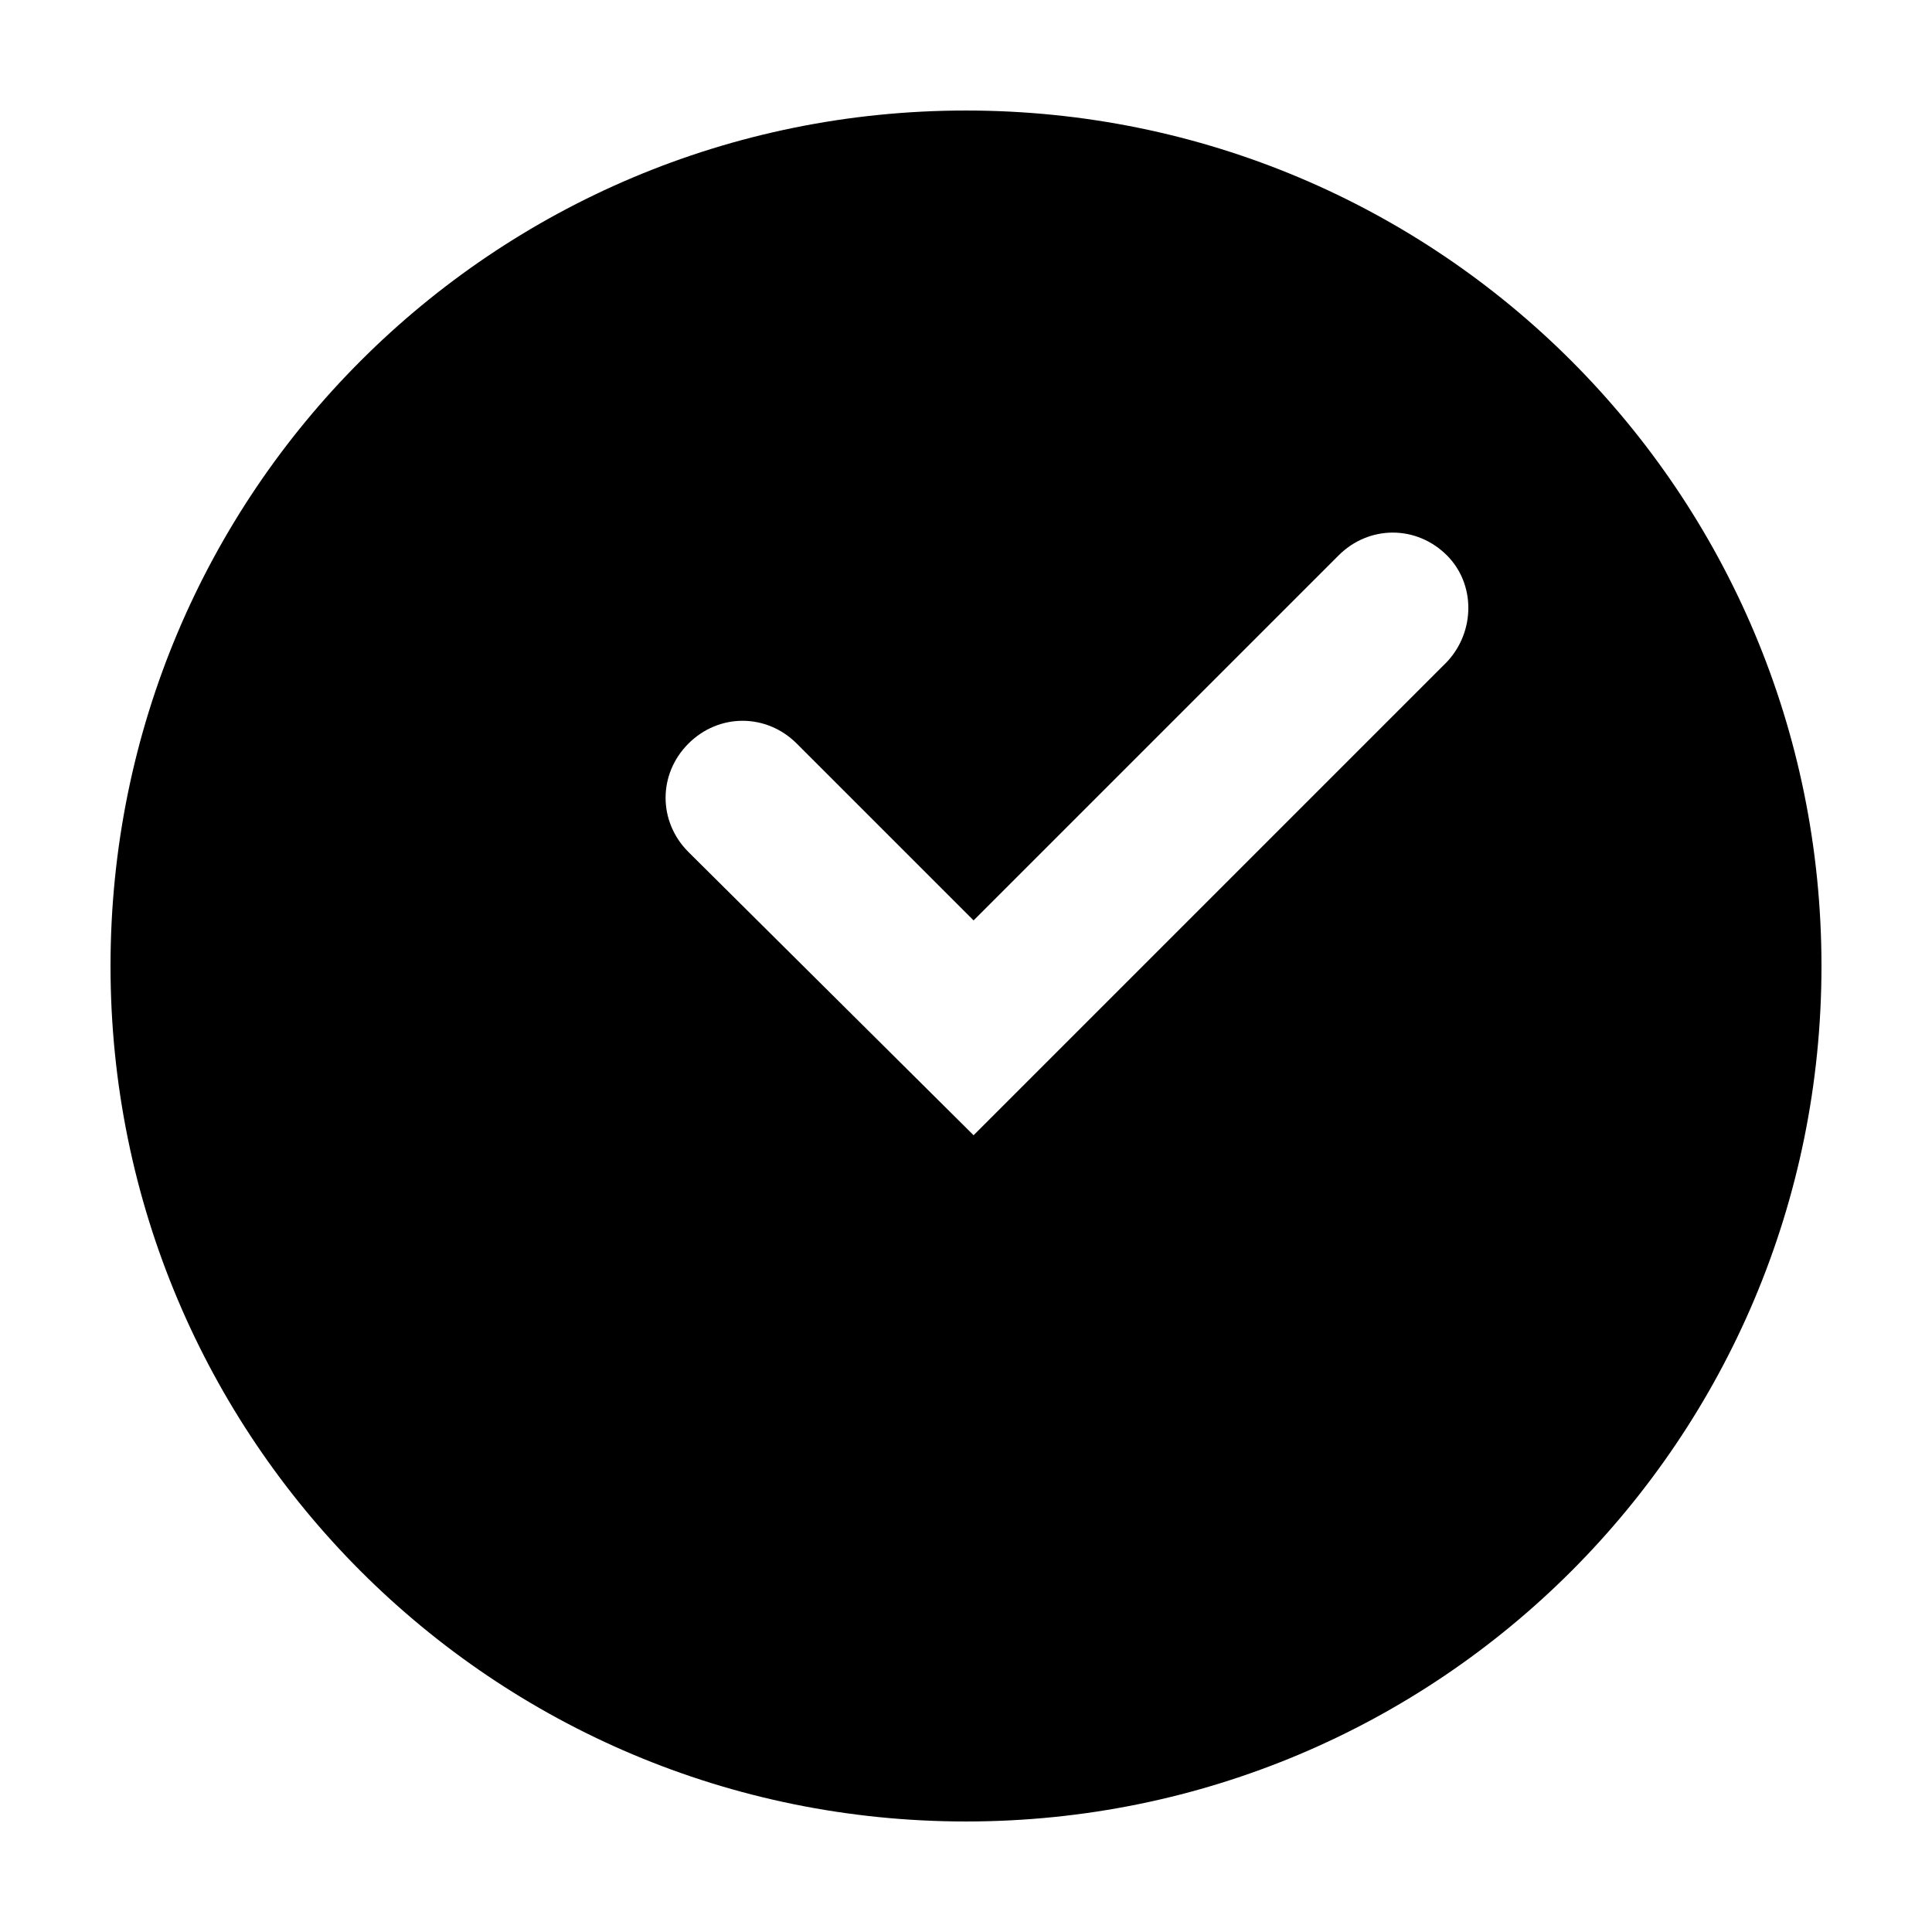 <?xml version="1.0" encoding="UTF-8"?>
<!-- The Best Svg Icon site in the world: iconSvg.co, Visit us! https://iconsvg.co -->
<svg fill="#000000" width="800px" height="800px" version="1.1" viewBox="144 144 512 512" xmlns="http://www.w3.org/2000/svg">
 <path d="m400 173.29c-125.45 0-226.71 101.27-226.71 226.71s101.27 226.71 226.71 226.71 226.71-101.27 226.71-226.71c-0.004-125.45-101.27-226.71-226.71-226.71zm127.46 146.11-125.45 125.45-75.574-75.066c-8.062-8.062-8.062-20.656 0-28.719s20.656-8.062 28.719 0l46.855 46.855 96.73-96.73c8.062-8.062 20.656-8.062 28.719 0 7.555 7.559 7.555 20.152-0.004 28.215z"/>
</svg>